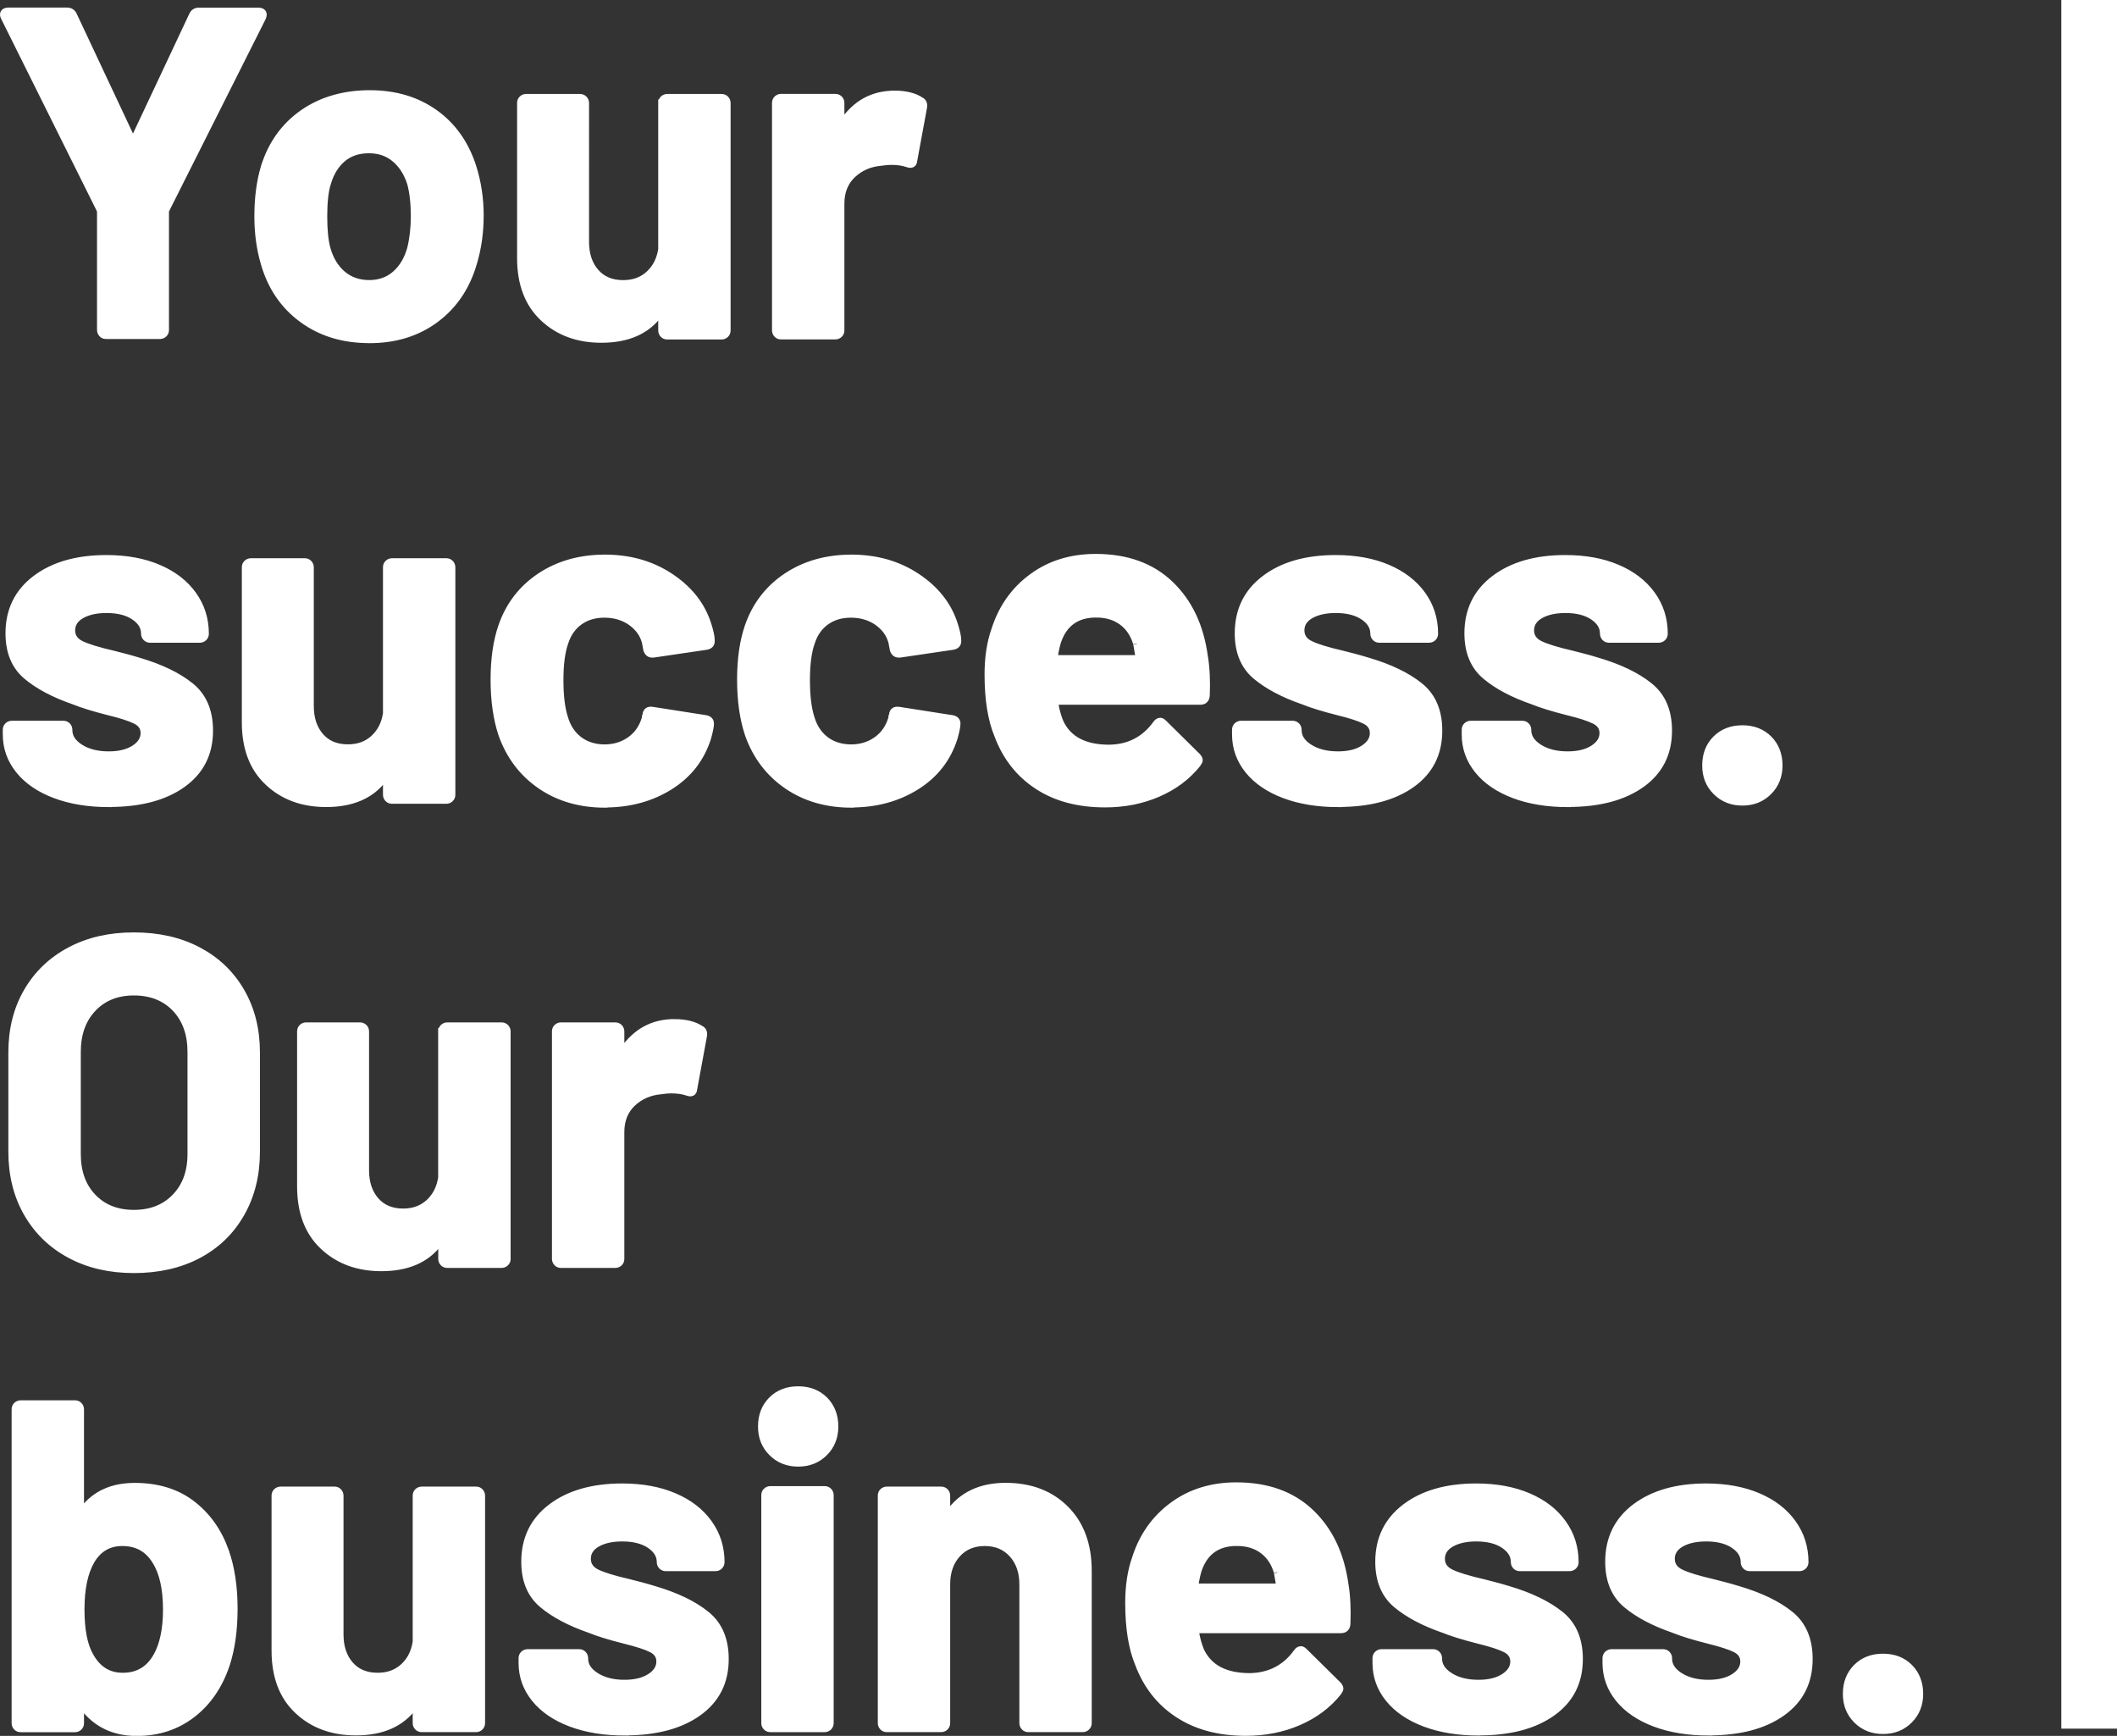 <?xml version="1.0" encoding="UTF-8"?>
<svg id="Layer_1" data-name="Layer 1" xmlns="http://www.w3.org/2000/svg" xmlns:xlink="http://www.w3.org/1999/xlink" viewBox="0 0 304.19 249.42">
  <rect x="0" y="0" width="304.19" height="249.42" fill="#333333" stroke="none"/>
  <defs>
    <style>
      .cls-1, .cls-2, .cls-3 {
        fill: none;
      }

      .cls-2 {
        stroke-width: 8px;
      }

      .cls-2, .cls-3 {
        stroke: #fff;
      }

      .cls-4 {
        fill: #fff;
      }

      .cls-5 {
        clip-path: url(#clippath);
      }
    </style>
    <clipPath id="clippath">
      <rect class="cls-1" x="0" y="0" width="304.19" height="249.41"/>
    </clipPath>
  </defs>
  <g class="cls-5">
    <path class="cls-4" d="M270.57,248.65c1.51,0,2.77-.5,3.77-1.5,1-1,1.5-2.26,1.5-3.77s-.49-2.82-1.47-3.8c-.98-.98-2.24-1.47-3.8-1.47s-2.83.49-3.8,1.47c-.98.98-1.47,2.25-1.47,3.8s.5,2.77,1.5,3.77c1,1,2.26,1.5,3.77,1.5M245.56,248.85c4.4,0,7.9-.92,10.5-2.77,2.6-1.85,3.9-4.41,3.9-7.7,0-2.8-.91-4.94-2.73-6.4-1.82-1.47-4.31-2.67-7.47-3.6-.71-.22-1.38-.41-2-.57-.62-.15-1.18-.3-1.67-.43-2.13-.49-3.66-.96-4.57-1.4-.91-.44-1.37-1.11-1.37-2,0-.93.47-1.67,1.4-2.2.93-.53,2.13-.8,3.6-.8,1.65,0,2.97.33,3.97,1,1,.67,1.5,1.49,1.5,2.47,0,.22.08.41.23.57.15.16.34.23.57.23h7.14c.22,0,.41-.08.57-.23.15-.16.23-.34.23-.57,0-2.09-.59-3.96-1.77-5.6-1.18-1.65-2.83-2.92-4.97-3.83-2.13-.91-4.62-1.37-7.47-1.37-4.22,0-7.61.97-10.17,2.9-2.56,1.93-3.83,4.55-3.83,7.84,0,2.67.84,4.71,2.53,6.14,1.69,1.42,3.96,2.62,6.8,3.6,1.2.49,2.85,1,4.94,1.53,1.82.45,3.14.87,3.94,1.27.8.4,1.2,1,1.2,1.8,0,.89-.47,1.63-1.4,2.23-.93.6-2.16.9-3.67.9-1.65,0-3.01-.34-4.1-1.03-1.09-.69-1.63-1.52-1.63-2.5v-.07c0-.22-.08-.41-.23-.57-.16-.16-.34-.23-.57-.23h-7.4c-.22,0-.41.08-.57.23-.16.16-.23.35-.23.57v.67c0,1.91.61,3.62,1.83,5.14,1.22,1.51,2.95,2.69,5.17,3.53,2.22.84,4.82,1.27,7.8,1.27M212.54,248.85c4.4,0,7.9-.92,10.5-2.77,2.6-1.85,3.9-4.41,3.9-7.7,0-2.8-.91-4.94-2.74-6.4s-4.31-2.67-7.47-3.6c-.71-.22-1.38-.41-2-.57-.62-.15-1.18-.3-1.67-.43-2.14-.49-3.66-.96-4.57-1.4-.91-.44-1.37-1.11-1.37-2,0-.93.47-1.67,1.4-2.2.93-.53,2.13-.8,3.6-.8,1.64,0,2.97.33,3.97,1,1,.67,1.5,1.49,1.5,2.47,0,.22.08.41.23.57.15.16.34.23.57.23h7.14c.22,0,.41-.08.57-.23.16-.16.23-.34.23-.57,0-2.09-.59-3.96-1.77-5.6-1.18-1.65-2.83-2.92-4.97-3.83-2.13-.91-4.62-1.37-7.47-1.37-4.22,0-7.62.97-10.17,2.9-2.56,1.93-3.84,4.55-3.84,7.84,0,2.67.84,4.71,2.53,6.14,1.69,1.42,3.96,2.62,6.8,3.6,1.2.49,2.85,1,4.94,1.53,1.82.45,3.13.87,3.93,1.27.8.4,1.2,1,1.2,1.8,0,.89-.47,1.63-1.4,2.23-.93.6-2.16.9-3.67.9-1.65,0-3.01-.34-4.1-1.03-1.09-.69-1.63-1.52-1.63-2.5v-.07c0-.22-.08-.41-.23-.57-.16-.16-.35-.23-.57-.23h-7.4c-.22,0-.41.08-.57.23-.16.16-.23.35-.23.57v.67c0,1.91.61,3.62,1.83,5.14,1.22,1.51,2.95,2.69,5.17,3.53,2.22.84,4.82,1.27,7.8,1.27M177.72,221.63c1.47,0,2.7.37,3.7,1.1,1,.73,1.7,1.77,2.1,3.1,0-.04.11.58.33,1.87.09.22,0,.33-.27.33h-11.54c-.22,0-.33-.11-.33-.33.13-.84.29-1.56.47-2.13.89-2.62,2.74-3.94,5.54-3.94M193.26,227.7c-.58-4.31-2.21-7.76-4.9-10.34-2.69-2.58-6.26-3.87-10.71-3.87-3.51,0-6.55.93-9.1,2.8-2.56,1.87-4.35,4.38-5.37,7.54-.67,1.87-1,4.02-1,6.47,0,3.6.47,6.51,1.4,8.74,1.16,3.11,3.06,5.54,5.7,7.27,2.65,1.73,5.88,2.6,9.71,2.6,2.76,0,5.29-.5,7.6-1.5,2.31-1,4.2-2.41,5.67-4.24.18-.27.27-.44.27-.53,0-.18-.11-.38-.33-.6l-4.8-4.74c-.18-.18-.33-.27-.47-.27-.22,0-.42.13-.6.4-1.65,2.27-3.89,3.42-6.74,3.47-3.56,0-5.91-1.25-7.07-3.74-.36-.89-.6-1.78-.73-2.67-.09-.22,0-.33.27-.33h20.61c.53,0,.82-.27.87-.8.09-2.09,0-3.98-.27-5.67M144.5,213.56c-3.6,0-6.31,1.29-8.14,3.87-.04.09-.11.11-.2.07-.09-.04-.13-.13-.13-.27v-2.33c0-.22-.08-.41-.23-.57-.16-.16-.35-.23-.57-.23h-7.8c-.22,0-.41.08-.57.23-.16.16-.23.34-.23.57v32.68c0,.22.08.41.23.57.16.16.34.23.57.23h7.8c.22,0,.41-.08.57-.23.15-.16.23-.34.23-.57v-19.94c0-1.78.5-3.22,1.5-4.33,1-1.11,2.32-1.67,3.97-1.67s2.97.56,3.97,1.67c1,1.11,1.5,2.56,1.5,4.33v19.94c0,.22.08.41.23.57.15.16.34.23.57.23h7.8c.22,0,.41-.08.57-.23.15-.16.23-.34.23-.57v-21.88c0-3.73-1.09-6.69-3.27-8.87-2.18-2.18-5.05-3.27-8.6-3.27M110.69,248.38h7.8c.22,0,.41-.08.57-.23.15-.16.23-.34.23-.57v-32.75c0-.22-.08-.41-.23-.57-.16-.15-.35-.23-.57-.23h-7.8c-.22,0-.41.08-.57.23-.16.16-.23.35-.23.57v32.75c0,.22.08.41.23.57s.34.23.57.23M114.69,210.23c1.51,0,2.77-.5,3.77-1.5,1-1,1.5-2.26,1.5-3.77s-.49-2.82-1.47-3.8c-.98-.98-2.25-1.47-3.8-1.47s-2.82.49-3.8,1.47c-.98.98-1.47,2.24-1.47,3.8s.5,2.77,1.5,3.77,2.26,1.5,3.77,1.5M89.81,248.85c4.4,0,7.9-.92,10.5-2.77,2.6-1.85,3.9-4.41,3.9-7.7,0-2.8-.91-4.94-2.73-6.4-1.82-1.47-4.31-2.67-7.47-3.6-.71-.22-1.38-.41-2-.57-.62-.15-1.18-.3-1.67-.43-2.14-.49-3.66-.96-4.57-1.4-.91-.44-1.37-1.11-1.37-2,0-.93.47-1.67,1.4-2.2.93-.53,2.14-.8,3.6-.8,1.64,0,2.97.33,3.97,1,1,.67,1.5,1.49,1.5,2.47,0,.22.08.41.23.57.16.16.34.23.57.23h7.14c.22,0,.41-.08.57-.23.15-.16.23-.34.23-.57,0-2.09-.59-3.96-1.77-5.6-1.18-1.65-2.83-2.92-4.97-3.83-2.13-.91-4.62-1.37-7.47-1.37-4.22,0-7.62.97-10.17,2.9-2.56,1.93-3.83,4.55-3.83,7.84,0,2.67.84,4.71,2.54,6.14,1.69,1.42,3.96,2.62,6.8,3.6,1.2.49,2.84,1,4.94,1.53,1.82.45,3.14.87,3.93,1.27.8.4,1.2,1,1.2,1.8,0,.89-.47,1.63-1.4,2.23-.93.6-2.16.9-3.67.9-1.65,0-3.01-.34-4.1-1.03-1.09-.69-1.63-1.52-1.63-2.5v-.07c0-.22-.08-.41-.23-.57-.16-.16-.35-.23-.57-.23h-7.4c-.22,0-.41.08-.57.23-.16.16-.23.35-.23.57v.67c0,1.91.61,3.62,1.83,5.14,1.22,1.51,2.94,2.69,5.17,3.53,2.22.84,4.82,1.27,7.8,1.27M59.8,214.9v21.01c-.22,1.47-.82,2.66-1.8,3.57-.98.91-2.22,1.37-3.74,1.37-1.69,0-3.01-.56-3.97-1.67-.96-1.11-1.43-2.56-1.43-4.34v-19.94c0-.22-.08-.41-.23-.57-.16-.16-.34-.23-.57-.23h-7.74c-.22,0-.41.08-.57.23-.16.16-.23.34-.23.57v22.28c0,3.69,1.09,6.56,3.27,8.6,2.18,2.05,4.96,3.07,8.34,3.07,3.74,0,6.49-1.2,8.27-3.6.09-.13.18-.19.27-.17.09.02.13.1.13.23v2.27c0,.22.08.41.23.57.15.16.34.23.57.23h7.8c.22,0,.41-.08.57-.23.15-.16.23-.34.23-.57v-32.68c0-.22-.08-.41-.23-.57-.16-.16-.35-.23-.57-.23h-7.8c-.22,0-.41.08-.57.23-.16.16-.23.34-.23.57M22.51,237.98c-1.07,1.91-2.69,2.87-4.87,2.87-2.05,0-3.6-.96-4.67-2.87-.89-1.51-1.33-3.76-1.33-6.74s.49-5.31,1.47-7c1.02-1.73,2.51-2.6,4.47-2.6,2.09,0,3.67.87,4.74,2.6,1.07,1.65,1.6,4,1.6,7.07,0,2.76-.47,4.98-1.4,6.67M32.38,222.84c-1.02-2.84-2.64-5.1-4.84-6.77-2.2-1.67-4.92-2.5-8.17-2.5s-5.67,1.11-7.4,3.34c-.09.13-.18.18-.27.13-.09-.04-.13-.13-.13-.27v-14.27c0-.22-.08-.41-.23-.57-.16-.16-.34-.23-.57-.23H2.97c-.22,0-.41.08-.57.23-.16.16-.23.35-.23.57v45.09c0,.22.08.41.23.57s.34.23.57.23h7.8c.22,0,.41-.08.57-.23.16-.16.23-.34.23-.57v-2.2c0-.13.04-.21.13-.23.09-.02.18.01.27.1,1.87,2.45,4.42,3.67,7.67,3.67,3.07,0,5.72-.87,7.97-2.6,2.25-1.73,3.88-4.11,4.9-7.14.76-2.31,1.13-5,1.13-8.07s-.42-5.96-1.27-8.27"/>
    <path class="cls-3" d="M270.57,248.65c1.51,0,2.77-.5,3.77-1.5,1-1,1.5-2.26,1.5-3.77s-.49-2.82-1.47-3.8c-.98-.98-2.24-1.47-3.8-1.47s-2.83.49-3.8,1.47c-.98.98-1.47,2.25-1.47,3.8s.5,2.77,1.5,3.77c1,1,2.26,1.5,3.77,1.5ZM245.56,248.85c4.4,0,7.9-.92,10.5-2.77,2.6-1.85,3.9-4.41,3.9-7.7,0-2.8-.91-4.94-2.73-6.4-1.82-1.47-4.31-2.67-7.47-3.6-.71-.22-1.38-.41-2-.57-.62-.15-1.18-.3-1.67-.43-2.13-.49-3.66-.96-4.57-1.4-.91-.44-1.37-1.11-1.37-2,0-.93.47-1.67,1.4-2.2.93-.53,2.13-.8,3.6-.8,1.65,0,2.97.33,3.97,1,1,.67,1.5,1.49,1.5,2.47,0,.22.08.41.23.57.15.16.34.23.57.23h7.14c.22,0,.41-.08.57-.23.15-.16.23-.34.23-.57,0-2.09-.59-3.96-1.77-5.6-1.18-1.65-2.83-2.92-4.97-3.83-2.13-.91-4.62-1.37-7.47-1.37-4.22,0-7.61.97-10.17,2.9-2.56,1.93-3.83,4.55-3.83,7.84,0,2.67.84,4.71,2.53,6.14,1.69,1.42,3.96,2.62,6.8,3.6,1.2.49,2.85,1,4.94,1.53,1.82.45,3.14.87,3.94,1.27.8.4,1.2,1,1.2,1.8,0,.89-.47,1.63-1.4,2.23-.93.6-2.16.9-3.67.9-1.65,0-3.01-.34-4.1-1.03-1.09-.69-1.63-1.52-1.63-2.5v-.07c0-.22-.08-.41-.23-.57-.16-.16-.34-.23-.57-.23h-7.4c-.22,0-.41.08-.57.23-.16.16-.23.35-.23.57v.67c0,1.91.61,3.62,1.83,5.14,1.22,1.51,2.95,2.69,5.17,3.53,2.22.84,4.82,1.27,7.8,1.27ZM212.54,248.85c4.4,0,7.9-.92,10.5-2.77,2.6-1.85,3.9-4.41,3.9-7.7,0-2.8-.91-4.94-2.74-6.4s-4.31-2.67-7.47-3.6c-.71-.22-1.38-.41-2-.57-.62-.15-1.18-.3-1.67-.43-2.14-.49-3.66-.96-4.57-1.4-.91-.44-1.37-1.11-1.37-2,0-.93.47-1.67,1.4-2.2.93-.53,2.13-.8,3.6-.8,1.64,0,2.97.33,3.97,1,1,.67,1.5,1.49,1.5,2.47,0,.22.08.41.23.57.15.16.34.23.57.23h7.14c.22,0,.41-.08.57-.23.16-.16.23-.34.23-.57,0-2.09-.59-3.96-1.77-5.6-1.18-1.65-2.83-2.92-4.97-3.83-2.13-.91-4.62-1.37-7.47-1.37-4.22,0-7.62.97-10.17,2.9-2.56,1.93-3.84,4.55-3.84,7.84,0,2.67.84,4.71,2.53,6.14,1.69,1.42,3.96,2.62,6.8,3.6,1.2.49,2.85,1,4.94,1.53,1.82.45,3.13.87,3.93,1.27.8.4,1.2,1,1.2,1.8,0,.89-.47,1.63-1.4,2.23-.93.6-2.16.9-3.67.9-1.65,0-3.01-.34-4.1-1.03-1.09-.69-1.63-1.52-1.63-2.5v-.07c0-.22-.08-.41-.23-.57-.16-.16-.35-.23-.57-.23h-7.4c-.22,0-.41.08-.57.23-.16.16-.23.35-.23.57v.67c0,1.91.61,3.62,1.83,5.14,1.22,1.51,2.95,2.69,5.17,3.53,2.22.84,4.82,1.27,7.8,1.27ZM177.72,221.63c1.47,0,2.7.37,3.7,1.1,1,.73,1.7,1.77,2.1,3.1,0-.04.11.58.33,1.87.09.22,0,.33-.27.33h-11.54c-.22,0-.33-.11-.33-.33.13-.84.29-1.56.47-2.13.89-2.62,2.74-3.94,5.54-3.94ZM193.26,227.7c-.58-4.31-2.21-7.76-4.9-10.34-2.69-2.58-6.26-3.87-10.71-3.87-3.51,0-6.55.93-9.1,2.8-2.56,1.87-4.35,4.38-5.37,7.54-.67,1.87-1,4.02-1,6.47,0,3.6.47,6.51,1.4,8.74,1.16,3.11,3.06,5.54,5.7,7.27,2.65,1.73,5.88,2.6,9.71,2.6,2.76,0,5.29-.5,7.6-1.5,2.31-1,4.2-2.41,5.67-4.24.18-.27.27-.44.27-.53,0-.18-.11-.38-.33-.6l-4.8-4.74c-.18-.18-.33-.27-.47-.27-.22,0-.42.13-.6.4-1.65,2.27-3.89,3.42-6.74,3.47-3.56,0-5.91-1.25-7.07-3.74-.36-.89-.6-1.78-.73-2.67-.09-.22,0-.33.27-.33h20.61c.53,0,.82-.27.87-.8.09-2.09,0-3.98-.27-5.67ZM144.5,213.56c-3.6,0-6.31,1.29-8.14,3.87-.04.09-.11.11-.2.07-.09-.04-.13-.13-.13-.27v-2.33c0-.22-.08-.41-.23-.57-.16-.16-.35-.23-.57-.23h-7.8c-.22,0-.41.08-.57.23-.16.16-.23.34-.23.57v32.68c0,.22.08.41.23.57.16.16.34.23.57.23h7.8c.22,0,.41-.08.57-.23.15-.16.23-.34.23-.57v-19.94c0-1.78.5-3.22,1.5-4.33,1-1.11,2.32-1.67,3.97-1.67s2.97.56,3.97,1.67c1,1.11,1.5,2.56,1.5,4.33v19.94c0,.22.08.41.23.57.15.16.34.23.57.23h7.8c.22,0,.41-.08.57-.23.15-.16.23-.34.23-.57v-21.88c0-3.73-1.09-6.69-3.27-8.87-2.18-2.18-5.05-3.27-8.6-3.27ZM110.69,248.38h7.8c.22,0,.41-.08.57-.23.15-.16.23-.34.23-.57v-32.75c0-.22-.08-.41-.23-.57-.16-.15-.35-.23-.57-.23h-7.8c-.22,0-.41.08-.57.23-.16.16-.23.35-.23.57v32.75c0,.22.08.41.23.57s.34.23.57.23ZM114.69,210.23c1.51,0,2.77-.5,3.77-1.5,1-1,1.5-2.26,1.5-3.77s-.49-2.82-1.47-3.8c-.98-.98-2.25-1.47-3.8-1.47s-2.82.49-3.8,1.47c-.98.98-1.47,2.24-1.47,3.8s.5,2.77,1.5,3.77,2.26,1.5,3.77,1.5ZM89.81,248.85c4.4,0,7.9-.92,10.5-2.77,2.6-1.85,3.9-4.41,3.9-7.7,0-2.8-.91-4.94-2.73-6.4-1.82-1.47-4.31-2.67-7.47-3.6-.71-.22-1.38-.41-2-.57-.62-.15-1.18-.3-1.67-.43-2.14-.49-3.66-.96-4.57-1.4-.91-.44-1.37-1.11-1.37-2,0-.93.47-1.67,1.4-2.2.93-.53,2.14-.8,3.6-.8,1.64,0,2.97.33,3.97,1,1,.67,1.5,1.49,1.5,2.47,0,.22.08.41.23.57.16.16.34.23.57.23h7.14c.22,0,.41-.08.57-.23.15-.16.23-.34.23-.57,0-2.09-.59-3.96-1.77-5.6-1.18-1.65-2.83-2.92-4.97-3.83-2.13-.91-4.62-1.37-7.47-1.37-4.22,0-7.62.97-10.17,2.9-2.56,1.93-3.83,4.55-3.83,7.84,0,2.67.84,4.71,2.54,6.14,1.69,1.42,3.96,2.62,6.8,3.6,1.2.49,2.84,1,4.94,1.53,1.82.45,3.14.87,3.93,1.27.8.4,1.2,1,1.2,1.8,0,.89-.47,1.63-1.4,2.23-.93.6-2.16.9-3.67.9-1.65,0-3.01-.34-4.1-1.03-1.09-.69-1.63-1.52-1.63-2.5v-.07c0-.22-.08-.41-.23-.57-.16-.16-.35-.23-.57-.23h-7.4c-.22,0-.41.08-.57.23-.16.16-.23.35-.23.57v.67c0,1.91.61,3.62,1.83,5.14,1.22,1.51,2.94,2.69,5.17,3.53,2.22.84,4.82,1.27,7.8,1.27ZM59.8,214.9v21.01c-.22,1.47-.82,2.66-1.8,3.57-.98.91-2.22,1.37-3.74,1.37-1.69,0-3.01-.56-3.97-1.67-.96-1.11-1.43-2.56-1.43-4.34v-19.94c0-.22-.08-.41-.23-.57-.16-.16-.34-.23-.57-.23h-7.74c-.22,0-.41.08-.57.23-.16.16-.23.34-.23.57v22.28c0,3.69,1.09,6.56,3.27,8.6,2.18,2.05,4.96,3.07,8.34,3.07,3.74,0,6.49-1.2,8.27-3.6.09-.13.18-.19.27-.17.09.02.13.1.13.23v2.27c0,.22.08.41.23.57.15.16.34.23.57.23h7.8c.22,0,.41-.08.57-.23.15-.16.23-.34.23-.57v-32.68c0-.22-.08-.41-.23-.57-.16-.16-.35-.23-.57-.23h-7.8c-.22,0-.41.08-.57.23-.16.16-.23.34-.23.57ZM22.51,237.98c-1.07,1.91-2.69,2.87-4.87,2.87-2.05,0-3.6-.96-4.67-2.87-.89-1.51-1.33-3.76-1.33-6.74s.49-5.31,1.47-7c1.02-1.73,2.51-2.6,4.47-2.6,2.09,0,3.67.87,4.74,2.6,1.07,1.65,1.6,4,1.6,7.07,0,2.76-.47,4.98-1.4,6.67ZM32.38,222.84c-1.02-2.84-2.64-5.1-4.84-6.77-2.2-1.67-4.92-2.5-8.17-2.5s-5.67,1.11-7.4,3.34c-.09.13-.18.18-.27.13-.09-.04-.13-.13-.13-.27v-14.27c0-.22-.08-.41-.23-.57-.16-.16-.34-.23-.57-.23H2.97c-.22,0-.41.08-.57.23-.16.16-.23.35-.23.57v45.09c0,.22.08.41.23.57s.34.23.57.23h7.8c.22,0,.41-.08.57-.23.16-.16.23-.34.23-.57v-2.2c0-.13.04-.21.13-.23.09-.02.18.01.27.1,1.87,2.45,4.42,3.67,7.67,3.67,3.07,0,5.72-.87,7.97-2.6,2.25-1.73,3.88-4.11,4.9-7.14.76-2.31,1.13-5,1.13-8.07s-.42-5.96-1.27-8.27Z"/>
    <path class="cls-4" d="M96.88,146.93c-3.07,0-5.51,1.33-7.34,4-.05.09-.11.11-.2.07-.09-.04-.13-.13-.13-.27v-2.53c0-.22-.08-.41-.23-.57-.16-.15-.35-.23-.57-.23h-7.8c-.22,0-.41.08-.57.23s-.23.35-.23.57v32.68c0,.22.08.41.23.57.15.16.34.23.57.23h7.8c.22,0,.41-.08.57-.23s.23-.34.23-.57v-18.21c0-1.73.56-3.12,1.67-4.17,1.11-1.04,2.47-1.63,4.07-1.77.62-.09,1.11-.13,1.47-.13.89,0,1.67.11,2.33.33.58.22.89.07.93-.47l1.4-7.6c.09-.49-.04-.82-.4-1-.93-.62-2.2-.93-3.8-.93M63.46,148.2v21.01c-.22,1.47-.82,2.66-1.8,3.57-.98.91-2.22,1.37-3.73,1.37-1.69,0-3.01-.56-3.97-1.67-.96-1.11-1.43-2.56-1.43-4.34v-19.94c0-.22-.08-.41-.23-.57-.16-.15-.35-.23-.57-.23h-7.74c-.22,0-.41.08-.57.23-.16.16-.23.35-.23.57v22.28c0,3.69,1.09,6.56,3.27,8.6,2.18,2.05,4.96,3.07,8.34,3.07,3.74,0,6.49-1.2,8.27-3.6.09-.13.18-.19.27-.17.09.02.13.1.13.23v2.27c0,.22.08.41.23.57.15.16.34.23.57.23h7.8c.22,0,.41-.08.57-.23.16-.15.23-.34.23-.57v-32.68c0-.22-.08-.41-.23-.57-.16-.15-.34-.23-.57-.23h-7.8c-.22,0-.41.08-.57.23-.16.16-.23.35-.23.57M19.24,174.34c-2.45,0-4.41-.78-5.9-2.33-1.49-1.56-2.23-3.62-2.23-6.2v-14.67c0-2.58.74-4.66,2.23-6.24,1.49-1.58,3.46-2.37,5.9-2.37s4.48.79,5.97,2.37c1.49,1.58,2.23,3.66,2.23,6.24v14.67c0,2.58-.76,4.65-2.27,6.2-1.51,1.56-3.49,2.33-5.94,2.33M19.24,182.42c3.51,0,6.59-.7,9.24-2.1,2.65-1.4,4.7-3.39,6.17-5.97,1.47-2.58,2.2-5.54,2.2-8.87v-14.27c0-3.29-.73-6.2-2.2-8.74-1.47-2.54-3.52-4.5-6.17-5.9-2.65-1.4-5.73-2.1-9.24-2.1s-6.53.7-9.17,2.1c-2.65,1.4-4.7,3.37-6.17,5.9-1.47,2.53-2.2,5.45-2.2,8.74v14.27c0,3.33.73,6.28,2.2,8.84,1.47,2.56,3.52,4.55,6.17,5.97,2.64,1.42,5.7,2.13,9.17,2.13"/>
    <path class="cls-3" d="M96.88,146.93c-3.07,0-5.51,1.33-7.34,4-.05.09-.11.11-.2.07-.09-.04-.13-.13-.13-.27v-2.53c0-.22-.08-.41-.23-.57-.16-.15-.35-.23-.57-.23h-7.8c-.22,0-.41.08-.57.23s-.23.35-.23.57v32.68c0,.22.08.41.23.57.15.16.34.23.57.23h7.8c.22,0,.41-.08.57-.23s.23-.34.23-.57v-18.21c0-1.73.56-3.12,1.67-4.17,1.11-1.04,2.47-1.63,4.07-1.77.62-.09,1.11-.13,1.47-.13.89,0,1.67.11,2.33.33.58.22.89.07.93-.47l1.4-7.6c.09-.49-.04-.82-.4-1-.93-.62-2.2-.93-3.8-.93ZM63.46,148.2v21.01c-.22,1.47-.82,2.66-1.8,3.57-.98.91-2.22,1.37-3.73,1.37-1.69,0-3.01-.56-3.97-1.67-.96-1.11-1.43-2.56-1.43-4.34v-19.94c0-.22-.08-.41-.23-.57-.16-.15-.35-.23-.57-.23h-7.74c-.22,0-.41.08-.57.23-.16.16-.23.35-.23.57v22.28c0,3.69,1.09,6.56,3.27,8.6,2.18,2.05,4.96,3.07,8.34,3.07,3.74,0,6.49-1.2,8.27-3.6.09-.13.18-.19.27-.17.09.02.13.1.13.23v2.27c0,.22.08.41.23.57.15.16.34.23.57.23h7.8c.22,0,.41-.08.57-.23.16-.15.23-.34.23-.57v-32.68c0-.22-.08-.41-.23-.57-.16-.15-.34-.23-.57-.23h-7.8c-.22,0-.41.08-.57.23-.16.16-.23.35-.23.57ZM19.24,174.34c-2.45,0-4.41-.78-5.9-2.33-1.49-1.56-2.23-3.62-2.23-6.2v-14.67c0-2.58.74-4.66,2.23-6.24,1.49-1.58,3.46-2.37,5.9-2.37s4.48.79,5.97,2.37c1.49,1.58,2.23,3.66,2.23,6.24v14.67c0,2.58-.76,4.65-2.27,6.2-1.51,1.56-3.49,2.33-5.94,2.33ZM19.24,182.42c3.51,0,6.59-.7,9.24-2.1,2.65-1.4,4.7-3.39,6.17-5.97,1.47-2.58,2.2-5.54,2.2-8.87v-14.27c0-3.29-.73-6.2-2.2-8.74-1.47-2.54-3.52-4.5-6.17-5.9-2.65-1.4-5.73-2.1-9.24-2.1s-6.53.7-9.17,2.1c-2.65,1.4-4.7,3.37-6.17,5.9-1.47,2.53-2.2,5.45-2.2,8.74v14.27c0,3.33.73,6.28,2.2,8.84,1.47,2.56,3.52,4.55,6.17,5.97,2.64,1.42,5.7,2.13,9.17,2.13Z"/>
    <path class="cls-4" d="M250.36,115.25c1.51,0,2.77-.5,3.77-1.5,1-1,1.5-2.26,1.5-3.77s-.49-2.82-1.47-3.8c-.98-.98-2.25-1.47-3.8-1.47s-2.82.49-3.8,1.47c-.98.98-1.47,2.25-1.47,3.8s.5,2.77,1.5,3.77c1,1,2.26,1.5,3.77,1.5M225.34,115.45c4.4,0,7.9-.92,10.51-2.77,2.6-1.85,3.9-4.41,3.9-7.7,0-2.8-.91-4.94-2.74-6.4-1.82-1.47-4.31-2.67-7.47-3.6-.71-.22-1.38-.41-2-.57-.62-.15-1.18-.3-1.67-.43-2.13-.49-3.66-.96-4.57-1.4-.91-.44-1.37-1.11-1.37-2,0-.93.47-1.67,1.4-2.2.93-.53,2.14-.8,3.6-.8,1.65,0,2.97.33,3.97,1,1,.67,1.5,1.49,1.5,2.47,0,.22.08.41.23.57.15.16.34.23.57.23h7.14c.22,0,.41-.08.57-.23.15-.16.23-.34.23-.57,0-2.09-.59-3.96-1.77-5.6-1.18-1.64-2.84-2.92-4.97-3.83-2.13-.91-4.63-1.37-7.47-1.37-4.23,0-7.62.97-10.17,2.9-2.56,1.93-3.84,4.55-3.84,7.84,0,2.67.84,4.71,2.54,6.14,1.69,1.42,3.96,2.62,6.8,3.6,1.2.49,2.85,1,4.94,1.53,1.82.44,3.14.87,3.93,1.27.8.4,1.2,1,1.2,1.8,0,.89-.47,1.63-1.4,2.23s-2.16.9-3.67.9c-1.65,0-3.01-.34-4.1-1.03-1.09-.69-1.63-1.52-1.63-2.5v-.07c0-.22-.08-.41-.23-.57-.16-.16-.35-.23-.57-.23h-7.4c-.22,0-.41.08-.57.23s-.23.35-.23.57v.67c0,1.91.61,3.62,1.83,5.14,1.22,1.51,2.95,2.69,5.17,3.53,2.22.84,4.82,1.27,7.8,1.27M192.33,115.45c4.4,0,7.9-.92,10.51-2.77,2.6-1.85,3.9-4.41,3.9-7.7,0-2.8-.91-4.94-2.73-6.4-1.82-1.47-4.31-2.67-7.47-3.6-.71-.22-1.38-.41-2-.57-.62-.15-1.18-.3-1.67-.43-2.14-.49-3.66-.96-4.57-1.4-.91-.44-1.37-1.11-1.37-2,0-.93.47-1.67,1.4-2.2.93-.53,2.14-.8,3.6-.8,1.65,0,2.97.33,3.97,1,1,.67,1.5,1.49,1.5,2.47,0,.22.08.41.23.57.15.16.34.23.57.23h7.14c.22,0,.41-.08.57-.23.15-.16.23-.34.23-.57,0-2.09-.59-3.96-1.77-5.6-1.18-1.64-2.84-2.92-4.97-3.83-2.13-.91-4.62-1.37-7.47-1.37-4.23,0-7.62.97-10.17,2.9-2.56,1.93-3.84,4.55-3.84,7.84,0,2.67.84,4.71,2.54,6.14,1.69,1.42,3.96,2.62,6.8,3.6,1.2.49,2.85,1,4.94,1.53,1.82.44,3.13.87,3.93,1.27.8.4,1.2,1,1.2,1.8,0,.89-.47,1.63-1.4,2.23s-2.16.9-3.67.9c-1.65,0-3.01-.34-4.1-1.03-1.09-.69-1.63-1.52-1.63-2.5v-.07c0-.22-.08-.41-.23-.57-.16-.16-.35-.23-.57-.23h-7.4c-.22,0-.41.08-.57.23s-.23.35-.23.57v.67c0,1.91.61,3.62,1.83,5.14,1.22,1.51,2.94,2.69,5.17,3.53,2.22.84,4.83,1.27,7.8,1.27M157.51,88.23c1.47,0,2.7.37,3.7,1.1,1,.73,1.7,1.77,2.1,3.1,0-.04.11.58.33,1.87.09.22,0,.33-.27.33h-11.54c-.22,0-.33-.11-.33-.33.13-.84.29-1.56.47-2.13.89-2.62,2.73-3.94,5.54-3.94M173.05,94.3c-.58-4.31-2.21-7.76-4.9-10.34-2.69-2.58-6.26-3.87-10.71-3.87-3.51,0-6.55.93-9.1,2.8-2.56,1.87-4.35,4.38-5.37,7.54-.67,1.87-1,4.02-1,6.47,0,3.6.47,6.51,1.4,8.74,1.16,3.11,3.06,5.54,5.7,7.27,2.64,1.74,5.88,2.6,9.71,2.6,2.76,0,5.29-.5,7.6-1.5,2.31-1,4.2-2.41,5.67-4.24.18-.27.27-.44.27-.53,0-.18-.11-.38-.33-.6l-4.8-4.74c-.18-.18-.33-.27-.47-.27-.22,0-.42.13-.6.4-1.65,2.27-3.89,3.43-6.74,3.47-3.56,0-5.91-1.24-7.07-3.74-.36-.89-.6-1.78-.73-2.67-.09-.22,0-.33.27-.33h20.61c.53,0,.82-.27.87-.8.09-2.09,0-3.98-.27-5.67M122.36,115.52c3.51,0,6.61-.84,9.31-2.53,2.69-1.69,4.5-4.02,5.44-7,.27-.98.4-1.65.4-2,0-.4-.22-.64-.67-.73l-7.67-1.2c-.58-.09-.89.13-.93.67,0,.09-.02.16-.07.2,0,.18-.02.31-.07.4-.4,1.29-1.12,2.3-2.17,3.03-1.04.73-2.26,1.1-3.64,1.1s-2.64-.38-3.64-1.13c-1-.76-1.7-1.8-2.1-3.14-.44-1.33-.67-3.16-.67-5.47s.24-4.14.73-5.47c.4-1.24,1.09-2.22,2.07-2.93.98-.71,2.18-1.07,3.6-1.07s2.73.38,3.8,1.13c1.07.76,1.76,1.71,2.07,2.87l.2,1.07c.13.45.4.67.8.67h.13l7.67-1.13c.44-.09.67-.33.67-.73v-.13c0-.53-.18-1.33-.53-2.4-.89-2.71-2.68-4.96-5.37-6.74-2.69-1.78-5.82-2.67-9.37-2.67s-6.65.87-9.27,2.6c-2.62,1.73-4.47,4.11-5.54,7.14-.76,2.18-1.13,4.76-1.13,7.74s.38,5.65,1.13,7.87c1.11,3.11,2.97,5.56,5.57,7.34,2.6,1.78,5.68,2.67,9.24,2.67M86.94,115.52c3.51,0,6.61-.84,9.31-2.53,2.69-1.69,4.5-4.02,5.44-7,.27-.98.4-1.65.4-2,0-.4-.22-.64-.67-.73l-7.67-1.2c-.58-.09-.89.13-.93.67,0,.09-.02.16-.07.2,0,.18-.02.31-.07.4-.4,1.29-1.12,2.3-2.17,3.03-1.04.73-2.26,1.1-3.64,1.1s-2.64-.38-3.64-1.13c-1-.76-1.7-1.8-2.1-3.14-.44-1.33-.67-3.16-.67-5.47s.24-4.14.73-5.47c.4-1.24,1.09-2.22,2.07-2.93.98-.71,2.18-1.07,3.6-1.07s2.73.38,3.8,1.13c1.07.76,1.76,1.71,2.07,2.87l.2,1.07c.13.45.4.67.8.67h.13l7.67-1.13c.44-.09.67-.33.67-.73v-.13c0-.53-.18-1.33-.53-2.4-.89-2.71-2.68-4.96-5.37-6.74-2.69-1.78-5.82-2.67-9.37-2.67s-6.65.87-9.27,2.6c-2.62,1.73-4.47,4.11-5.54,7.14-.76,2.18-1.13,4.76-1.13,7.74s.38,5.65,1.13,7.87c1.11,3.11,2.97,5.56,5.57,7.34,2.6,1.78,5.68,2.67,9.24,2.67M55.53,81.5v21.01c-.22,1.47-.82,2.66-1.8,3.57-.98.91-2.22,1.37-3.74,1.37-1.69,0-3.01-.55-3.97-1.67-.96-1.11-1.43-2.56-1.43-4.33v-19.94c0-.22-.08-.41-.23-.57-.16-.16-.35-.23-.57-.23h-7.74c-.22,0-.41.08-.57.23-.16.16-.23.35-.23.57v22.28c0,3.69,1.09,6.56,3.27,8.6,2.18,2.05,4.96,3.07,8.34,3.07,3.74,0,6.49-1.2,8.27-3.6.09-.13.18-.19.27-.17.09.02.13.1.13.23v2.27c0,.22.08.41.23.57.16.16.34.23.57.23h7.8c.22,0,.41-.08.57-.23.15-.16.23-.34.23-.57v-32.68c0-.22-.08-.41-.23-.57-.16-.16-.35-.23-.57-.23h-7.8c-.22,0-.41.08-.57.23-.16.16-.23.35-.23.57M15.71,115.45c4.4,0,7.9-.92,10.5-2.77,2.6-1.85,3.9-4.41,3.9-7.7,0-2.8-.91-4.94-2.73-6.4-1.82-1.47-4.31-2.67-7.47-3.6-.71-.22-1.38-.41-2-.57-.62-.15-1.18-.3-1.67-.43-2.13-.49-3.66-.96-4.57-1.4-.91-.44-1.37-1.11-1.37-2,0-.93.47-1.67,1.4-2.2.93-.53,2.13-.8,3.6-.8,1.64,0,2.97.33,3.97,1,1,.67,1.5,1.49,1.5,2.47,0,.22.08.41.23.57.16.16.34.23.57.23h7.14c.22,0,.41-.08.57-.23.16-.16.23-.34.23-.57,0-2.09-.59-3.96-1.77-5.6-1.18-1.64-2.83-2.92-4.97-3.83-2.13-.91-4.62-1.37-7.47-1.37-4.22,0-7.61.97-10.17,2.9-2.56,1.93-3.84,4.55-3.84,7.84,0,2.67.84,4.71,2.53,6.14,1.69,1.42,3.96,2.62,6.8,3.6,1.2.49,2.85,1,4.94,1.53,1.82.44,3.13.87,3.94,1.27.8.4,1.2,1,1.2,1.8,0,.89-.47,1.63-1.4,2.23s-2.16.9-3.67.9c-1.65,0-3.01-.34-4.1-1.03-1.09-.69-1.63-1.52-1.63-2.5v-.07c0-.22-.08-.41-.23-.57-.16-.16-.35-.23-.57-.23H1.7c-.22,0-.41.08-.57.23-.16.16-.23.35-.23.57v.67c0,1.91.61,3.62,1.83,5.14,1.22,1.51,2.94,2.69,5.17,3.53,2.22.84,4.82,1.27,7.8,1.27"/>
    <path class="cls-3" d="M250.36,115.25c1.51,0,2.77-.5,3.77-1.5,1-1,1.5-2.26,1.5-3.77s-.49-2.82-1.47-3.8c-.98-.98-2.25-1.47-3.8-1.47s-2.82.49-3.8,1.47c-.98.98-1.47,2.25-1.47,3.8s.5,2.77,1.5,3.77c1,1,2.26,1.5,3.77,1.5ZM225.34,115.45c4.4,0,7.9-.92,10.51-2.77,2.6-1.85,3.9-4.41,3.9-7.7,0-2.8-.91-4.94-2.74-6.4-1.82-1.47-4.31-2.67-7.47-3.6-.71-.22-1.38-.41-2-.57-.62-.15-1.18-.3-1.67-.43-2.13-.49-3.66-.96-4.57-1.4-.91-.44-1.37-1.11-1.37-2,0-.93.47-1.67,1.4-2.2.93-.53,2.14-.8,3.6-.8,1.65,0,2.97.33,3.97,1,1,.67,1.5,1.49,1.5,2.47,0,.22.08.41.23.57.15.16.34.23.57.23h7.14c.22,0,.41-.08.57-.23.15-.16.23-.34.23-.57,0-2.09-.59-3.96-1.77-5.6-1.18-1.64-2.84-2.92-4.97-3.83-2.13-.91-4.63-1.37-7.47-1.37-4.23,0-7.62.97-10.17,2.9-2.56,1.93-3.84,4.55-3.84,7.84,0,2.67.84,4.71,2.54,6.14,1.69,1.42,3.96,2.62,6.8,3.6,1.2.49,2.85,1,4.94,1.53,1.82.44,3.14.87,3.93,1.27.8.4,1.2,1,1.2,1.8,0,.89-.47,1.63-1.4,2.23s-2.16.9-3.67.9c-1.65,0-3.01-.34-4.1-1.03-1.09-.69-1.63-1.52-1.63-2.5v-.07c0-.22-.08-.41-.23-.57-.16-.16-.35-.23-.57-.23h-7.4c-.22,0-.41.08-.57.23s-.23.35-.23.57v.67c0,1.91.61,3.62,1.83,5.14,1.22,1.51,2.95,2.69,5.17,3.53,2.22.84,4.82,1.27,7.8,1.27ZM192.33,115.45c4.4,0,7.9-.92,10.51-2.77,2.6-1.85,3.9-4.41,3.9-7.7,0-2.8-.91-4.94-2.73-6.4-1.82-1.47-4.31-2.67-7.47-3.6-.71-.22-1.38-.41-2-.57-.62-.15-1.18-.3-1.67-.43-2.14-.49-3.66-.96-4.57-1.4-.91-.44-1.37-1.11-1.37-2,0-.93.47-1.67,1.4-2.2.93-.53,2.14-.8,3.6-.8,1.65,0,2.97.33,3.97,1,1,.67,1.5,1.49,1.5,2.47,0,.22.08.41.23.57.15.16.34.23.57.23h7.14c.22,0,.41-.08.57-.23.15-.16.23-.34.23-.57,0-2.09-.59-3.96-1.77-5.6-1.18-1.64-2.84-2.92-4.97-3.83-2.13-.91-4.62-1.37-7.47-1.37-4.23,0-7.62.97-10.17,2.9-2.56,1.93-3.84,4.55-3.84,7.84,0,2.67.84,4.71,2.54,6.14,1.69,1.42,3.96,2.62,6.8,3.6,1.2.49,2.85,1,4.94,1.53,1.82.44,3.13.87,3.93,1.27.8.4,1.2,1,1.2,1.8,0,.89-.47,1.63-1.4,2.23s-2.16.9-3.67.9c-1.65,0-3.01-.34-4.1-1.03-1.09-.69-1.63-1.52-1.63-2.5v-.07c0-.22-.08-.41-.23-.57-.16-.16-.35-.23-.57-.23h-7.4c-.22,0-.41.08-.57.23s-.23.35-.23.57v.67c0,1.91.61,3.62,1.83,5.14,1.22,1.51,2.94,2.69,5.17,3.53,2.22.84,4.83,1.27,7.8,1.27ZM157.51,88.23c1.47,0,2.7.37,3.7,1.1,1,.73,1.7,1.77,2.1,3.1,0-.04.11.58.33,1.87.09.22,0,.33-.27.33h-11.54c-.22,0-.33-.11-.33-.33.13-.84.29-1.56.47-2.13.89-2.62,2.73-3.94,5.54-3.94ZM173.05,94.3c-.58-4.31-2.21-7.76-4.9-10.34-2.69-2.58-6.26-3.87-10.71-3.87-3.51,0-6.55.93-9.1,2.8-2.56,1.87-4.35,4.38-5.37,7.54-.67,1.87-1,4.02-1,6.47,0,3.6.47,6.51,1.4,8.74,1.16,3.11,3.06,5.54,5.7,7.27,2.64,1.74,5.88,2.6,9.71,2.6,2.76,0,5.29-.5,7.6-1.5,2.31-1,4.2-2.41,5.67-4.24.18-.27.27-.44.27-.53,0-.18-.11-.38-.33-.6l-4.8-4.74c-.18-.18-.33-.27-.47-.27-.22,0-.42.13-.6.4-1.65,2.27-3.89,3.43-6.74,3.47-3.56,0-5.91-1.24-7.07-3.74-.36-.89-.6-1.78-.73-2.67-.09-.22,0-.33.27-.33h20.61c.53,0,.82-.27.87-.8.09-2.09,0-3.98-.27-5.67ZM122.36,115.52c3.51,0,6.61-.84,9.31-2.53,2.69-1.69,4.5-4.02,5.44-7,.27-.98.4-1.65.4-2,0-.4-.22-.64-.67-.73l-7.67-1.2c-.58-.09-.89.13-.93.67,0,.09-.02.16-.07.2,0,.18-.02.31-.07.4-.4,1.29-1.12,2.3-2.17,3.03-1.04.73-2.26,1.1-3.64,1.1s-2.64-.38-3.64-1.13c-1-.76-1.7-1.8-2.1-3.14-.44-1.33-.67-3.16-.67-5.47s.24-4.14.73-5.47c.4-1.24,1.09-2.22,2.07-2.93.98-.71,2.18-1.07,3.6-1.07s2.73.38,3.8,1.13c1.07.76,1.76,1.71,2.07,2.87l.2,1.07c.13.45.4.67.8.67h.13l7.67-1.13c.44-.09.67-.33.67-.73v-.13c0-.53-.18-1.33-.53-2.4-.89-2.71-2.68-4.96-5.37-6.74-2.69-1.78-5.82-2.67-9.37-2.67s-6.65.87-9.27,2.6c-2.62,1.73-4.47,4.11-5.54,7.14-.76,2.18-1.13,4.76-1.13,7.74s.38,5.65,1.13,7.87c1.11,3.11,2.97,5.56,5.57,7.34,2.6,1.78,5.68,2.67,9.24,2.67ZM86.94,115.52c3.51,0,6.61-.84,9.31-2.53,2.69-1.69,4.5-4.02,5.44-7,.27-.98.4-1.65.4-2,0-.4-.22-.64-.67-.73l-7.67-1.2c-.58-.09-.89.13-.93.67,0,.09-.02.16-.07.2,0,.18-.02.31-.07.4-.4,1.29-1.12,2.3-2.17,3.03-1.04.73-2.26,1.1-3.64,1.1s-2.64-.38-3.64-1.13c-1-.76-1.7-1.8-2.1-3.14-.44-1.33-.67-3.16-.67-5.47s.24-4.14.73-5.47c.4-1.24,1.09-2.22,2.07-2.93.98-.71,2.18-1.07,3.6-1.07s2.73.38,3.8,1.13c1.07.76,1.76,1.71,2.07,2.87l.2,1.07c.13.45.4.67.8.67h.13l7.67-1.13c.44-.09.67-.33.67-.73v-.13c0-.53-.18-1.33-.53-2.4-.89-2.71-2.68-4.96-5.37-6.74-2.69-1.78-5.82-2.67-9.37-2.67s-6.65.87-9.27,2.6c-2.62,1.73-4.47,4.11-5.54,7.14-.76,2.18-1.13,4.76-1.13,7.74s.38,5.65,1.13,7.87c1.11,3.11,2.97,5.56,5.57,7.34,2.6,1.78,5.68,2.67,9.24,2.67ZM55.53,81.5v21.01c-.22,1.47-.82,2.66-1.8,3.57-.98.91-2.22,1.37-3.74,1.37-1.69,0-3.01-.55-3.97-1.67-.96-1.11-1.43-2.56-1.43-4.33v-19.94c0-.22-.08-.41-.23-.57-.16-.16-.35-.23-.57-.23h-7.74c-.22,0-.41.08-.57.23-.16.16-.23.35-.23.57v22.28c0,3.69,1.09,6.56,3.27,8.6,2.18,2.05,4.96,3.07,8.34,3.07,3.74,0,6.49-1.2,8.27-3.6.09-.13.18-.19.27-.17.09.02.13.1.13.23v2.27c0,.22.08.41.23.57.16.16.34.23.57.23h7.8c.22,0,.41-.08.57-.23.15-.16.23-.34.23-.57v-32.68c0-.22-.08-.41-.23-.57-.16-.16-.35-.23-.57-.23h-7.8c-.22,0-.41.08-.57.23-.16.16-.23.35-.23.57ZM15.71,115.45c4.4,0,7.9-.92,10.5-2.77,2.6-1.85,3.9-4.41,3.9-7.7,0-2.8-.91-4.94-2.73-6.4-1.82-1.47-4.31-2.67-7.47-3.6-.71-.22-1.38-.41-2-.57-.62-.15-1.18-.3-1.67-.43-2.13-.49-3.66-.96-4.57-1.4-.91-.44-1.37-1.11-1.37-2,0-.93.47-1.67,1.4-2.2.93-.53,2.13-.8,3.6-.8,1.64,0,2.97.33,3.97,1,1,.67,1.5,1.49,1.5,2.47,0,.22.08.41.23.57.16.16.34.23.57.23h7.14c.22,0,.41-.08.57-.23.16-.16.23-.34.23-.57,0-2.09-.59-3.96-1.77-5.6-1.18-1.64-2.83-2.92-4.97-3.83-2.13-.91-4.62-1.37-7.47-1.37-4.22,0-7.61.97-10.17,2.9-2.56,1.93-3.84,4.55-3.84,7.84,0,2.67.84,4.71,2.53,6.14,1.69,1.42,3.96,2.62,6.8,3.6,1.2.49,2.85,1,4.94,1.53,1.82.44,3.13.87,3.94,1.27.8.4,1.2,1,1.2,1.8,0,.89-.47,1.63-1.4,2.23s-2.16.9-3.67.9c-1.65,0-3.01-.34-4.1-1.03-1.09-.69-1.63-1.52-1.63-2.5v-.07c0-.22-.08-.41-.23-.57-.16-.16-.35-.23-.57-.23H1.7c-.22,0-.41.08-.57.23-.16.16-.23.35-.23.57v.67c0,1.91.61,3.62,1.83,5.14,1.22,1.51,2.94,2.69,5.17,3.53,2.22.84,4.82,1.27,7.8,1.27Z"/>
    <path class="cls-4" d="M128.5,13.53c-3.07,0-5.51,1.33-7.34,4-.04.09-.11.11-.2.07-.09-.04-.13-.13-.13-.27v-2.54c0-.22-.08-.41-.23-.57-.16-.15-.34-.23-.57-.23h-7.8c-.22,0-.41.08-.57.23s-.23.35-.23.57v32.68c0,.22.08.41.23.57.15.16.34.23.57.23h7.8c.22,0,.41-.08.57-.23.16-.15.23-.34.23-.57v-18.21c0-1.73.56-3.12,1.67-4.17,1.11-1.04,2.47-1.63,4.07-1.77.62-.09,1.11-.13,1.47-.13.89,0,1.67.11,2.33.33.58.22.89.07.93-.47l1.4-7.6c.09-.49-.04-.82-.4-1-.93-.62-2.2-.93-3.8-.93M95.08,14.8v21.01c-.22,1.47-.82,2.66-1.8,3.57-.98.91-2.22,1.37-3.74,1.37-1.69,0-3.01-.56-3.97-1.67-.96-1.11-1.43-2.56-1.43-4.34V14.8c0-.22-.08-.41-.23-.57-.16-.15-.35-.23-.57-.23h-7.74c-.22,0-.41.08-.57.23s-.23.35-.23.57v22.28c0,3.69,1.09,6.56,3.27,8.6,2.18,2.05,4.96,3.07,8.34,3.07,3.74,0,6.49-1.2,8.27-3.6.09-.13.18-.19.27-.17.09.02.13.1.13.23v2.27c0,.22.08.41.23.57.16.16.34.23.57.23h7.8c.22,0,.41-.08.57-.23.15-.15.23-.34.23-.57V14.8c0-.22-.08-.41-.23-.57-.16-.15-.35-.23-.57-.23h-7.8c-.22,0-.41.08-.57.23-.16.16-.23.35-.23.57M53.06,40.74c-1.51,0-2.79-.44-3.84-1.33-1.05-.89-1.79-2.11-2.23-3.67-.31-1.11-.47-2.67-.47-4.67s.18-3.67.53-4.74c.44-1.51,1.17-2.69,2.17-3.54,1-.84,2.26-1.27,3.77-1.27s2.71.42,3.74,1.27c1.02.85,1.78,2.02,2.27,3.54.35,1.29.53,2.87.53,4.74,0,1.69-.18,3.25-.53,4.67-.44,1.56-1.18,2.78-2.2,3.67-1.02.89-2.27,1.33-3.74,1.33M53.06,48.81c3.74,0,6.92-.99,9.57-2.97,2.64-1.98,4.46-4.7,5.44-8.17.62-2.09.93-4.34.93-6.74s-.36-4.78-1.07-7c-1.07-3.29-2.89-5.86-5.47-7.7-2.58-1.84-5.69-2.77-9.34-2.77s-6.94.93-9.6,2.8c-2.67,1.87-4.51,4.45-5.54,7.74-.62,2.09-.93,4.45-.93,7.07,0,2.45.31,4.71.93,6.8.98,3.38,2.8,6.05,5.47,8,2.67,1.96,5.87,2.93,9.6,2.93M15.24,48.21h7.74c.22,0,.41-.08.57-.23.16-.16.23-.34.23-.57v-16.88c0-.18.02-.31.07-.4L37.72,2.53c.13-.31.14-.54.03-.7-.11-.15-.32-.23-.63-.23h-8.54c-.44,0-.76.2-.93.6l-8.34,17.74c-.13.27-.27.27-.4,0L10.57,2.19c-.18-.4-.49-.6-.93-.6H1.23c-.49,0-.73.18-.73.53,0,.09.04.22.13.4l13.74,27.61c.04.09.07.22.07.4v16.88c0,.22.08.41.23.57.15.16.34.23.57.23"/>
    <path class="cls-3" d="M128.5,13.53c-3.07,0-5.51,1.33-7.34,4-.04.09-.11.11-.2.07-.09-.04-.13-.13-.13-.27v-2.54c0-.22-.08-.41-.23-.57-.16-.15-.34-.23-.57-.23h-7.8c-.22,0-.41.08-.57.23s-.23.35-.23.57v32.68c0,.22.08.41.23.57.15.16.34.23.57.23h7.8c.22,0,.41-.08.57-.23.16-.15.23-.34.23-.57v-18.21c0-1.73.56-3.12,1.67-4.17,1.11-1.04,2.47-1.63,4.07-1.77.62-.09,1.11-.13,1.47-.13.89,0,1.67.11,2.33.33.58.22.89.07.93-.47l1.4-7.6c.09-.49-.04-.82-.4-1-.93-.62-2.2-.93-3.8-.93ZM95.08,14.8v21.01c-.22,1.47-.82,2.66-1.8,3.57-.98.91-2.22,1.37-3.74,1.37-1.69,0-3.01-.56-3.97-1.67-.96-1.11-1.43-2.56-1.43-4.34V14.8c0-.22-.08-.41-.23-.57-.16-.15-.35-.23-.57-.23h-7.74c-.22,0-.41.08-.57.23s-.23.35-.23.57v22.28c0,3.69,1.09,6.56,3.27,8.6,2.18,2.05,4.96,3.07,8.34,3.07,3.74,0,6.49-1.2,8.27-3.6.09-.13.18-.19.27-.17.09.02.13.1.13.23v2.27c0,.22.08.41.23.57.16.16.34.23.57.23h7.8c.22,0,.41-.08.57-.23.15-.15.23-.34.23-.57V14.8c0-.22-.08-.41-.23-.57-.16-.15-.35-.23-.57-.23h-7.8c-.22,0-.41.08-.57.23-.16.16-.23.35-.23.57ZM53.06,40.74c-1.51,0-2.79-.44-3.84-1.33-1.05-.89-1.79-2.11-2.23-3.67-.31-1.11-.47-2.67-.47-4.67s.18-3.67.53-4.74c.44-1.51,1.17-2.69,2.17-3.54,1-.84,2.26-1.27,3.77-1.27s2.71.42,3.74,1.27c1.02.85,1.78,2.02,2.27,3.54.35,1.29.53,2.87.53,4.74,0,1.69-.18,3.25-.53,4.67-.44,1.56-1.18,2.78-2.2,3.67-1.02.89-2.27,1.33-3.74,1.33ZM53.06,48.81c3.74,0,6.92-.99,9.57-2.97,2.64-1.98,4.46-4.7,5.44-8.17.62-2.09.93-4.34.93-6.74s-.36-4.78-1.07-7c-1.07-3.29-2.89-5.86-5.47-7.7-2.58-1.84-5.69-2.77-9.34-2.77s-6.94.93-9.6,2.8c-2.67,1.87-4.51,4.45-5.54,7.74-.62,2.09-.93,4.45-.93,7.07,0,2.45.31,4.71.93,6.8.98,3.38,2.8,6.05,5.47,8,2.67,1.96,5.87,2.93,9.6,2.93ZM15.24,48.21h7.74c.22,0,.41-.08.57-.23.16-.16.23-.34.23-.57v-16.88c0-.18.02-.31.07-.4L37.72,2.53c.13-.31.14-.54.03-.7-.11-.15-.32-.23-.63-.23h-8.54c-.44,0-.76.2-.93.6l-8.34,17.74c-.13.27-.27.27-.4,0L10.57,2.19c-.18-.4-.49-.6-.93-.6H1.23c-.49,0-.73.18-.73.53,0,.09.04.22.13.4l13.74,27.61c.04.09.07.22.07.4v16.88c0,.22.08.41.23.57.15.16.34.23.57.23Z"/>
    <line class="cls-2" x1="300.19" x2="300.19" y2="248.38"/>
  </g>
</svg>